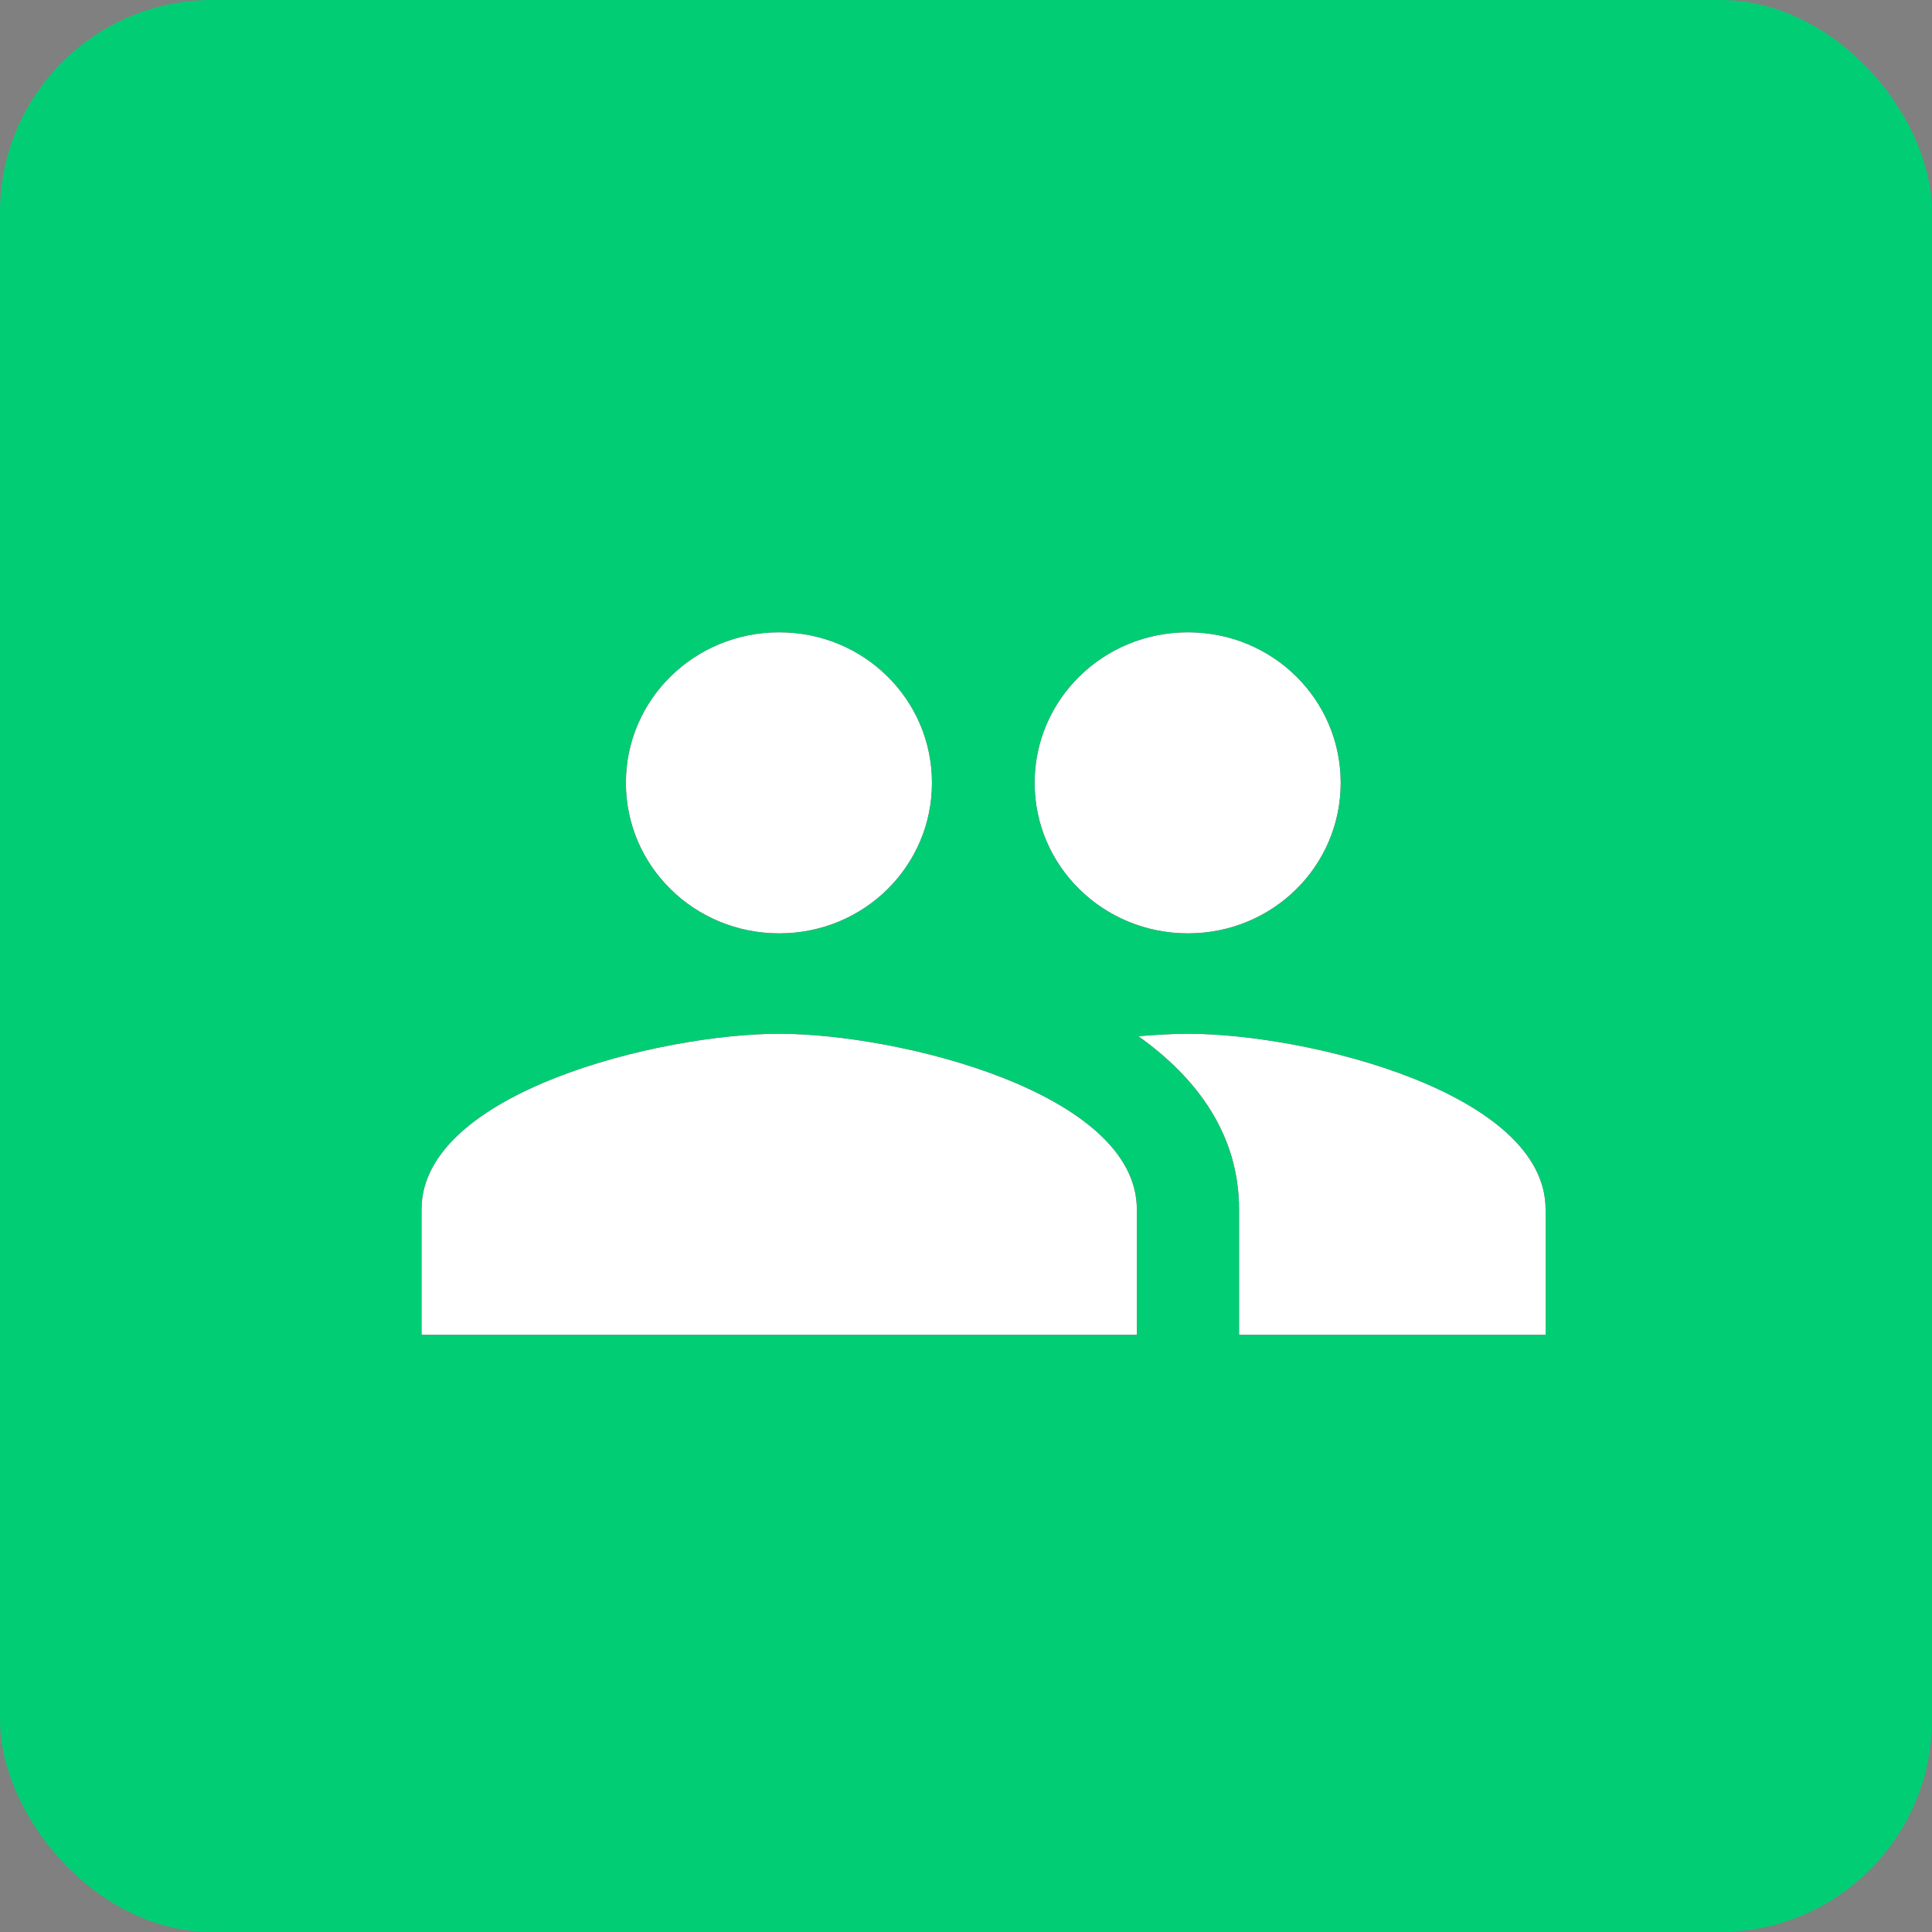 <svg xmlns="http://www.w3.org/2000/svg" width="55" height="55" viewBox="0 0 55 55" fill="none"><rect x="0" y="0" width="55" height="55" fill="#808080" stroke="none"/><rect width="55" height="55" rx="6.044" fill="#01CE74"></rect><path d="M33.818 26.571C36.233 26.571 38.167 24.657 38.167 22.286C38.167 19.914 36.233 18 33.818 18C31.404 18 29.454 19.914 29.454 22.286C29.454 24.657 31.404 26.571 33.818 26.571ZM22.182 26.571C24.596 26.571 26.531 24.657 26.531 22.286C26.531 19.914 24.596 18 22.182 18C19.767 18 17.818 19.914 17.818 22.286C17.818 24.657 19.767 26.571 22.182 26.571ZM22.182 29.429C18.793 29.429 12 31.1 12 34.429V38H32.364V34.429C32.364 31.1 25.571 29.429 22.182 29.429ZM33.818 29.429C33.396 29.429 32.916 29.457 32.407 29.5C34.094 30.7 35.273 32.314 35.273 34.429V38H44V34.429C44 31.1 37.207 29.429 33.818 29.429Z" fill="black"></path><path d="M33.818 26.571C36.233 26.571 38.167 24.657 38.167 22.286C38.167 19.914 36.233 18 33.818 18C31.404 18 29.454 19.914 29.454 22.286C29.454 24.657 31.404 26.571 33.818 26.571ZM22.182 26.571C24.596 26.571 26.531 24.657 26.531 22.286C26.531 19.914 24.596 18 22.182 18C19.767 18 17.818 19.914 17.818 22.286C17.818 24.657 19.767 26.571 22.182 26.571ZM22.182 29.429C18.793 29.429 12 31.1 12 34.429V38H32.364V34.429C32.364 31.1 25.571 29.429 22.182 29.429ZM33.818 29.429C33.396 29.429 32.916 29.457 32.407 29.5C34.094 30.7 35.273 32.314 35.273 34.429V38H44V34.429C44 31.1 37.207 29.429 33.818 29.429Z" fill="white"></path></svg>
